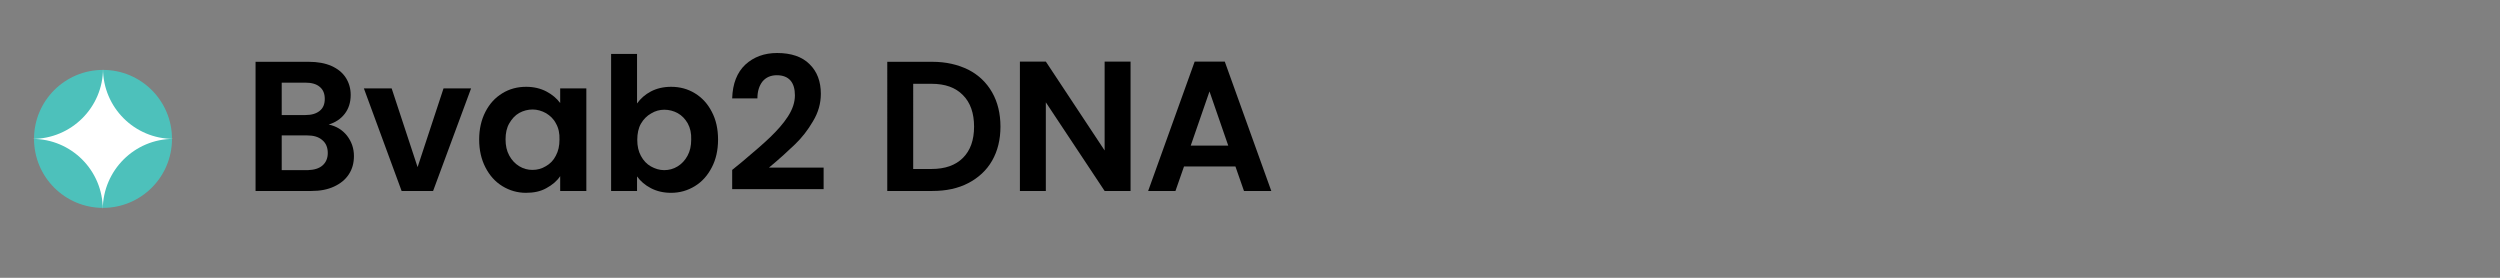 <?xml version="1.0" encoding="utf-8"?>
<!-- Generator: Adobe Illustrator 25.0.1, SVG Export Plug-In . SVG Version: 6.00 Build 0)  -->
<svg version="1.1" id="Layer_1" xmlns="http://www.w3.org/2000/svg" xmlns:xlink="http://www.w3.org/1999/xlink" x="0px" y="0px"
	 viewBox="0 0 108 12" style="enable-background:new 0 0 108 12;" xml:space="preserve">
<rect x="0" y="0" width="108" height="12" fill="#808080" stroke="none"/>
<style type="text/css">
	.st0{fill:#4DC1BB;}
	.st1{fill:#FFFFFF;}
</style>
<g>
	<path d="M14.99,5.86c0.2,0.26,0.3,0.55,0.3,0.88c0,0.3-0.07,0.56-0.22,0.79c-0.15,0.23-0.36,0.4-0.64,0.53s-0.6,0.19-0.98,0.19
		h-2.41V2.67h2.3c0.38,0,0.71,0.06,0.98,0.18c0.27,0.12,0.48,0.29,0.62,0.51s0.21,0.47,0.21,0.74c0,0.33-0.09,0.6-0.26,0.82
		s-0.4,0.37-0.69,0.46C14.53,5.45,14.79,5.61,14.99,5.86z M12.17,4.97h1.02c0.27,0,0.47-0.06,0.62-0.18s0.22-0.29,0.22-0.52
		c0-0.22-0.07-0.4-0.22-0.52c-0.14-0.12-0.35-0.18-0.62-0.18h-1.02V4.97z M13.93,7.15c0.15-0.13,0.23-0.31,0.23-0.54
		c0-0.24-0.08-0.43-0.24-0.56c-0.16-0.14-0.38-0.2-0.65-0.2h-1.1v1.5h1.13C13.57,7.34,13.78,7.28,13.93,7.15z"/>
	<path d="M18.04,7.22l1.12-3.4h1.19l-1.64,4.43h-1.36l-1.63-4.43h1.2L18.04,7.22z"/>
	<path d="M20.97,4.83c0.18-0.35,0.42-0.61,0.73-0.8s0.65-0.28,1.03-0.28c0.33,0,0.62,0.07,0.87,0.2c0.25,0.13,0.45,0.3,0.6,0.5V3.82
		h1.13v4.43h-1.13V7.61c-0.14,0.21-0.34,0.38-0.6,0.52c-0.25,0.14-0.54,0.2-0.88,0.2c-0.37,0-0.71-0.1-1.02-0.29
		c-0.31-0.19-0.55-0.46-0.73-0.81c-0.18-0.35-0.27-0.75-0.27-1.2C20.7,5.58,20.79,5.18,20.97,4.83z M24.02,5.34
		C23.92,5.14,23.77,5,23.59,4.89c-0.18-0.1-0.38-0.16-0.58-0.16s-0.4,0.05-0.58,0.15S22.11,5.14,22,5.33s-0.16,0.42-0.16,0.69
		c0,0.27,0.05,0.5,0.16,0.7s0.25,0.35,0.43,0.46c0.18,0.11,0.37,0.16,0.57,0.16c0.21,0,0.4-0.05,0.58-0.16
		c0.18-0.1,0.33-0.25,0.43-0.45c0.11-0.2,0.16-0.43,0.16-0.7C24.18,5.77,24.13,5.53,24.02,5.34z"/>
	<path d="M28.12,3.95c0.25-0.13,0.54-0.2,0.87-0.2c0.38,0,0.72,0.09,1.03,0.28s0.55,0.45,0.73,0.8c0.18,0.34,0.27,0.74,0.27,1.2
		c0,0.45-0.09,0.86-0.27,1.2c-0.18,0.35-0.42,0.62-0.73,0.81c-0.31,0.19-0.65,0.29-1.03,0.29c-0.33,0-0.62-0.07-0.87-0.2
		s-0.45-0.3-0.6-0.51v0.63h-1.12V2.33h1.12v2.14C27.67,4.26,27.87,4.08,28.12,3.95z M29.71,5.33c-0.11-0.19-0.25-0.34-0.43-0.44
		S28.9,4.74,28.7,4.74c-0.2,0-0.39,0.05-0.57,0.16C27.95,5,27.8,5.15,27.69,5.34s-0.16,0.43-0.16,0.7s0.05,0.5,0.16,0.7
		s0.25,0.35,0.43,0.45c0.18,0.1,0.37,0.16,0.57,0.16c0.21,0,0.4-0.05,0.58-0.16c0.18-0.11,0.32-0.26,0.43-0.46s0.16-0.43,0.16-0.7
		C29.87,5.76,29.82,5.53,29.71,5.33z"/>
	<path d="M32.06,6.99c0.51-0.43,0.92-0.78,1.22-1.07s0.56-0.58,0.76-0.89c0.2-0.31,0.3-0.61,0.3-0.91c0-0.27-0.06-0.49-0.19-0.64
		c-0.13-0.15-0.33-0.23-0.59-0.23s-0.47,0.09-0.62,0.27c-0.14,0.18-0.22,0.42-0.22,0.73h-1.09c0.02-0.64,0.21-1.12,0.57-1.46
		c0.36-0.33,0.82-0.5,1.37-0.5c0.61,0,1.08,0.16,1.4,0.48c0.33,0.32,0.49,0.75,0.49,1.28c0,0.42-0.11,0.81-0.34,1.19
		c-0.22,0.38-0.48,0.71-0.77,0.99c-0.29,0.28-0.66,0.62-1.13,1.01h2.36v0.93h-3.95V7.34L32.06,6.99z"/>
	<path d="M41.83,3.01c0.45,0.23,0.79,0.56,1.03,0.98c0.24,0.42,0.36,0.92,0.36,1.48c0,0.56-0.12,1.05-0.36,1.47
		c-0.24,0.42-0.59,0.74-1.03,0.97s-0.96,0.34-1.55,0.34h-1.95V2.67h1.95C40.87,2.67,41.38,2.79,41.83,3.01z M41.6,6.82
		c0.32-0.32,0.48-0.77,0.48-1.35c0-0.58-0.16-1.04-0.48-1.36c-0.32-0.33-0.77-0.49-1.36-0.49h-0.79V7.3h0.79
		C40.83,7.3,41.28,7.14,41.6,6.82z"/>
	<path d="M48.84,8.25h-1.12l-2.54-3.83v3.83h-1.12V2.66h1.12l2.54,3.84V2.66h1.12V8.25z"/>
	<path d="M53.37,7.19h-2.22l-0.37,1.06H49.6l2.01-5.59h1.3l2.01,5.59h-1.18L53.37,7.19z M53.06,6.29l-0.81-2.34l-0.81,2.34H53.06z"
		/>
</g>
<g>
	<g>
		<circle class="st0" cx="4.45" cy="6" r="2.98"/>
	</g>
	<g>
		<path class="st1" d="M7.49,6C5.81,6,4.45,4.64,4.45,2.96C4.45,4.64,3.08,6,1.4,6c1.68,0,3.04,1.36,3.04,3.04
			C4.45,7.36,5.81,6,7.49,6"/>
	</g>
</g>
</svg>
